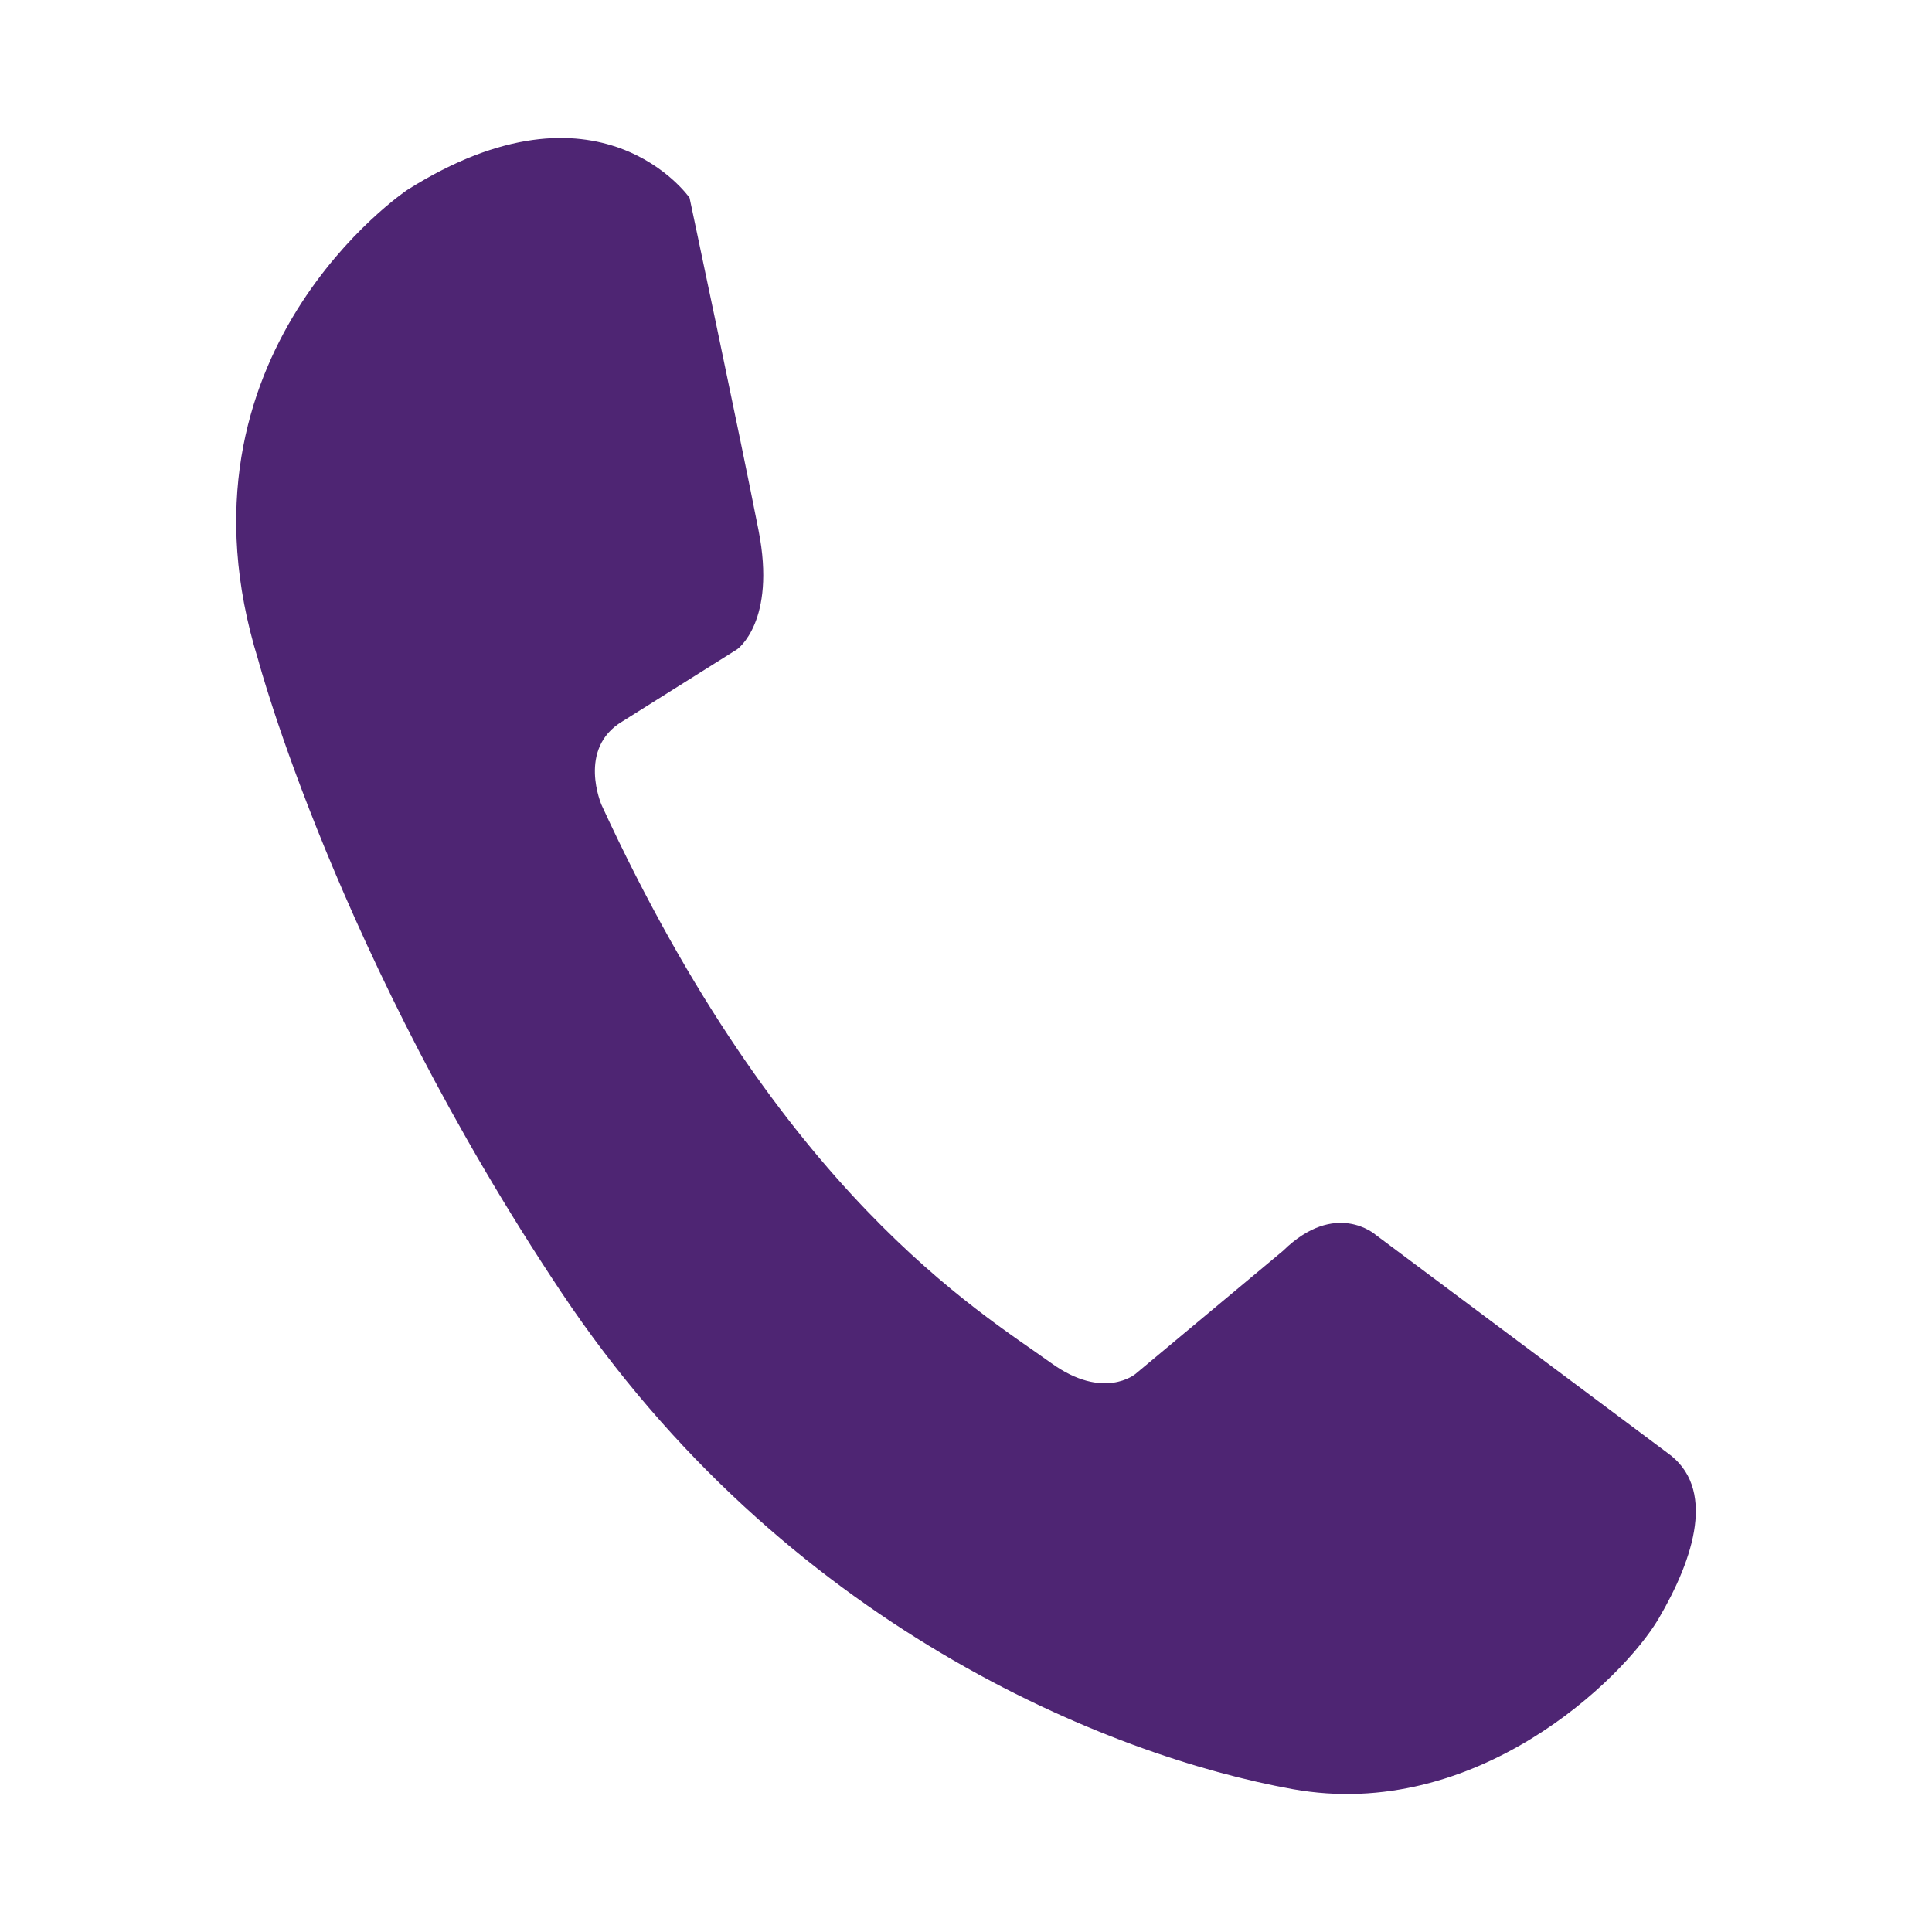 <svg width="35" height="35" viewBox="0 0 35 35" fill="none" xmlns="http://www.w3.org/2000/svg">
<path d="M13.742 9.609C14.068 11.263 13.355 11.762 13.355 11.762L11.277 13.068C10.449 13.559 10.899 14.586 10.899 14.586C14.146 21.633 17.738 23.754 19.046 24.695C19.992 25.377 20.568 24.892 20.568 24.892L23.244 22.659C24.195 21.728 24.919 22.368 24.919 22.368L30.2 26.315C31.098 26.944 30.695 28.222 30.047 29.324C29.407 30.413 26.736 33.01 23.418 32.412C20.098 31.815 14.2 29.455 10.167 23.408C6.095 17.302 4.678 11.956 4.678 11.956C2.953 6.399 7.379 3.44 7.379 3.44C10.862 1.244 12.492 3.583 12.492 3.583C12.492 3.583 13.418 7.954 13.742 9.609Z" fill="#4E2573"/>
</svg>
